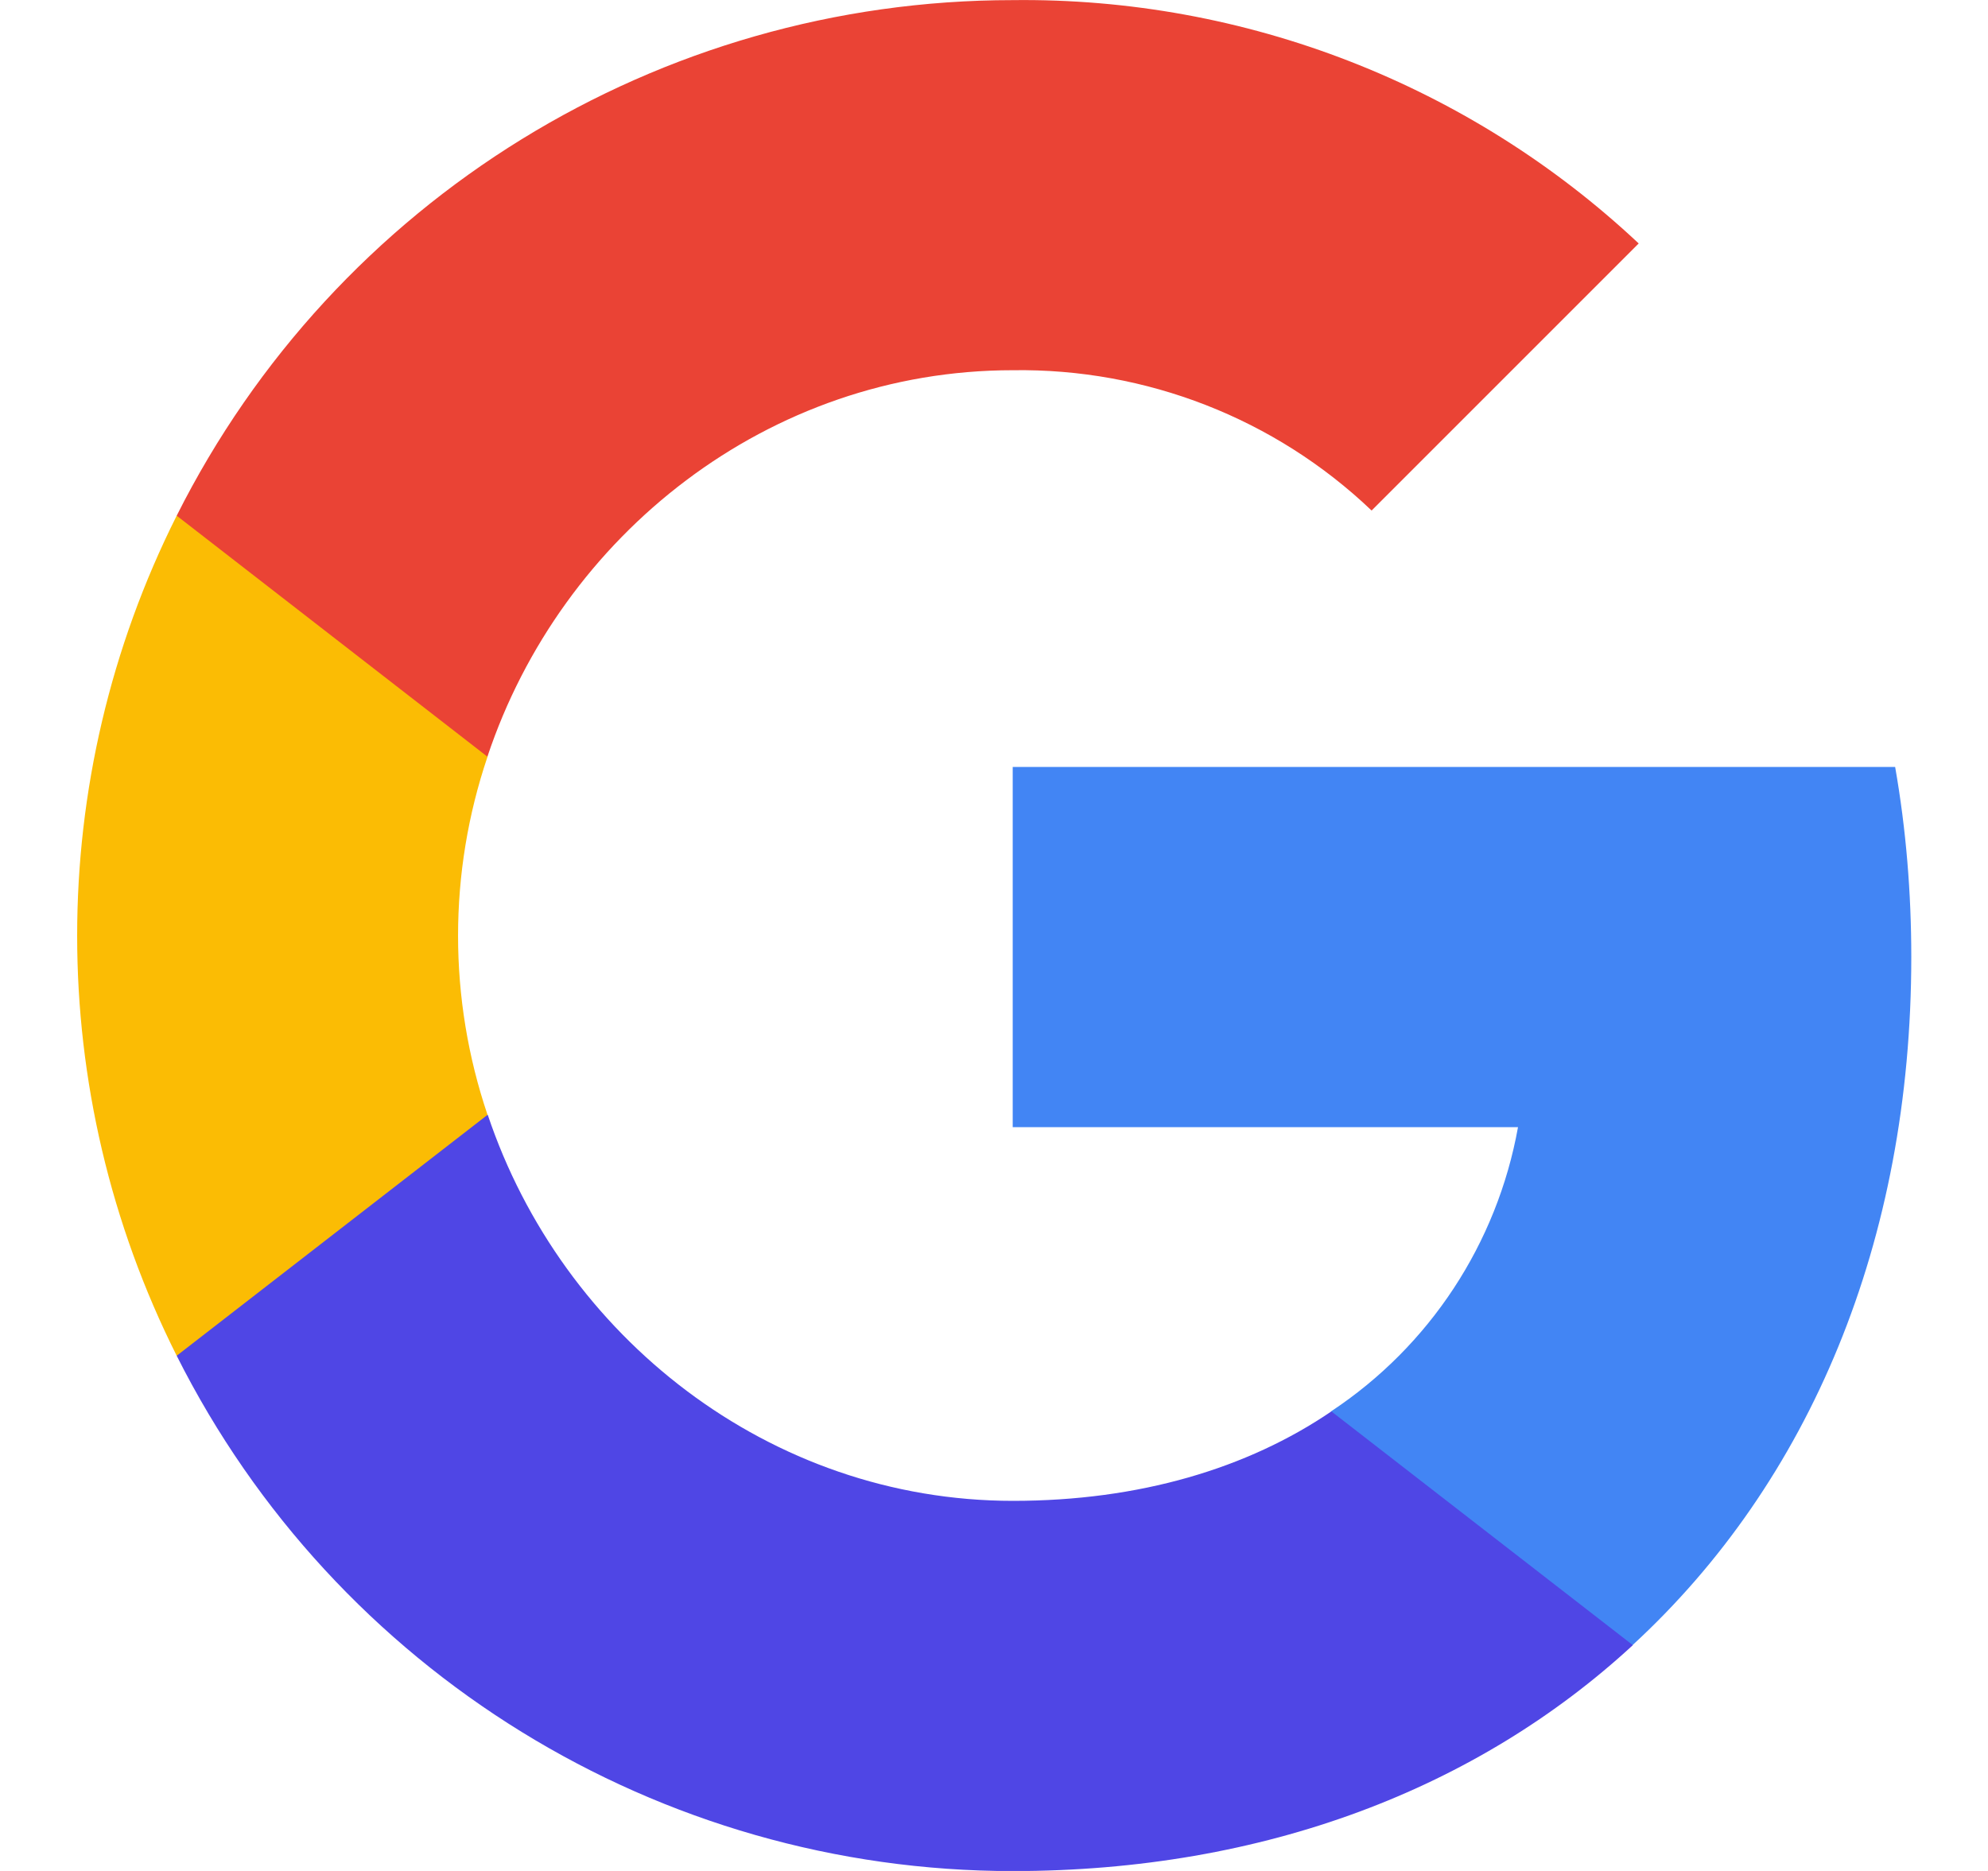 <svg width="17" height="16" viewBox="0 0 17 16" fill="none" xmlns="http://www.w3.org/2000/svg">
<g clip-path="url(#clip0_404_103)">
<path d="M16.344 8.184C16.344 7.64 16.3 7.094 16.206 6.559H8.66V9.639H12.981C12.802 10.633 12.226 11.512 11.382 12.07V14.069H13.96C15.474 12.676 16.344 10.618 16.344 8.184Z" fill="#4285F4"/>
<path d="M8.66 16.001C10.817 16.001 12.637 15.292 13.963 14.069L11.385 12.07C10.668 12.558 9.742 12.835 8.663 12.835C6.576 12.835 4.806 11.427 4.171 9.534H1.511V11.594C2.869 14.296 5.635 16.001 8.66 16.001Z" fill="#4F46E5"/>
<path d="M4.169 9.534C3.833 8.54 3.833 7.464 4.169 6.471V4.41H1.511C0.376 6.67 0.376 9.334 1.511 11.594L4.169 9.534Z" fill="#FBBC04"/>
<path d="M8.66 3.166C9.8 3.149 10.903 3.578 11.729 4.366L14.013 2.082C12.566 0.724 10.647 -0.023 8.66 0.001C5.635 0.001 2.869 1.705 1.511 4.41L4.168 6.471C4.8 4.574 6.573 3.166 8.66 3.166Z" fill="#EA4335"/>
</g>
<defs>
<clipPath id="clip0_404_103">
<rect width="16" height="16" fill="white" transform="translate(0.5)"/>
</clipPath>
</defs>
</svg>
